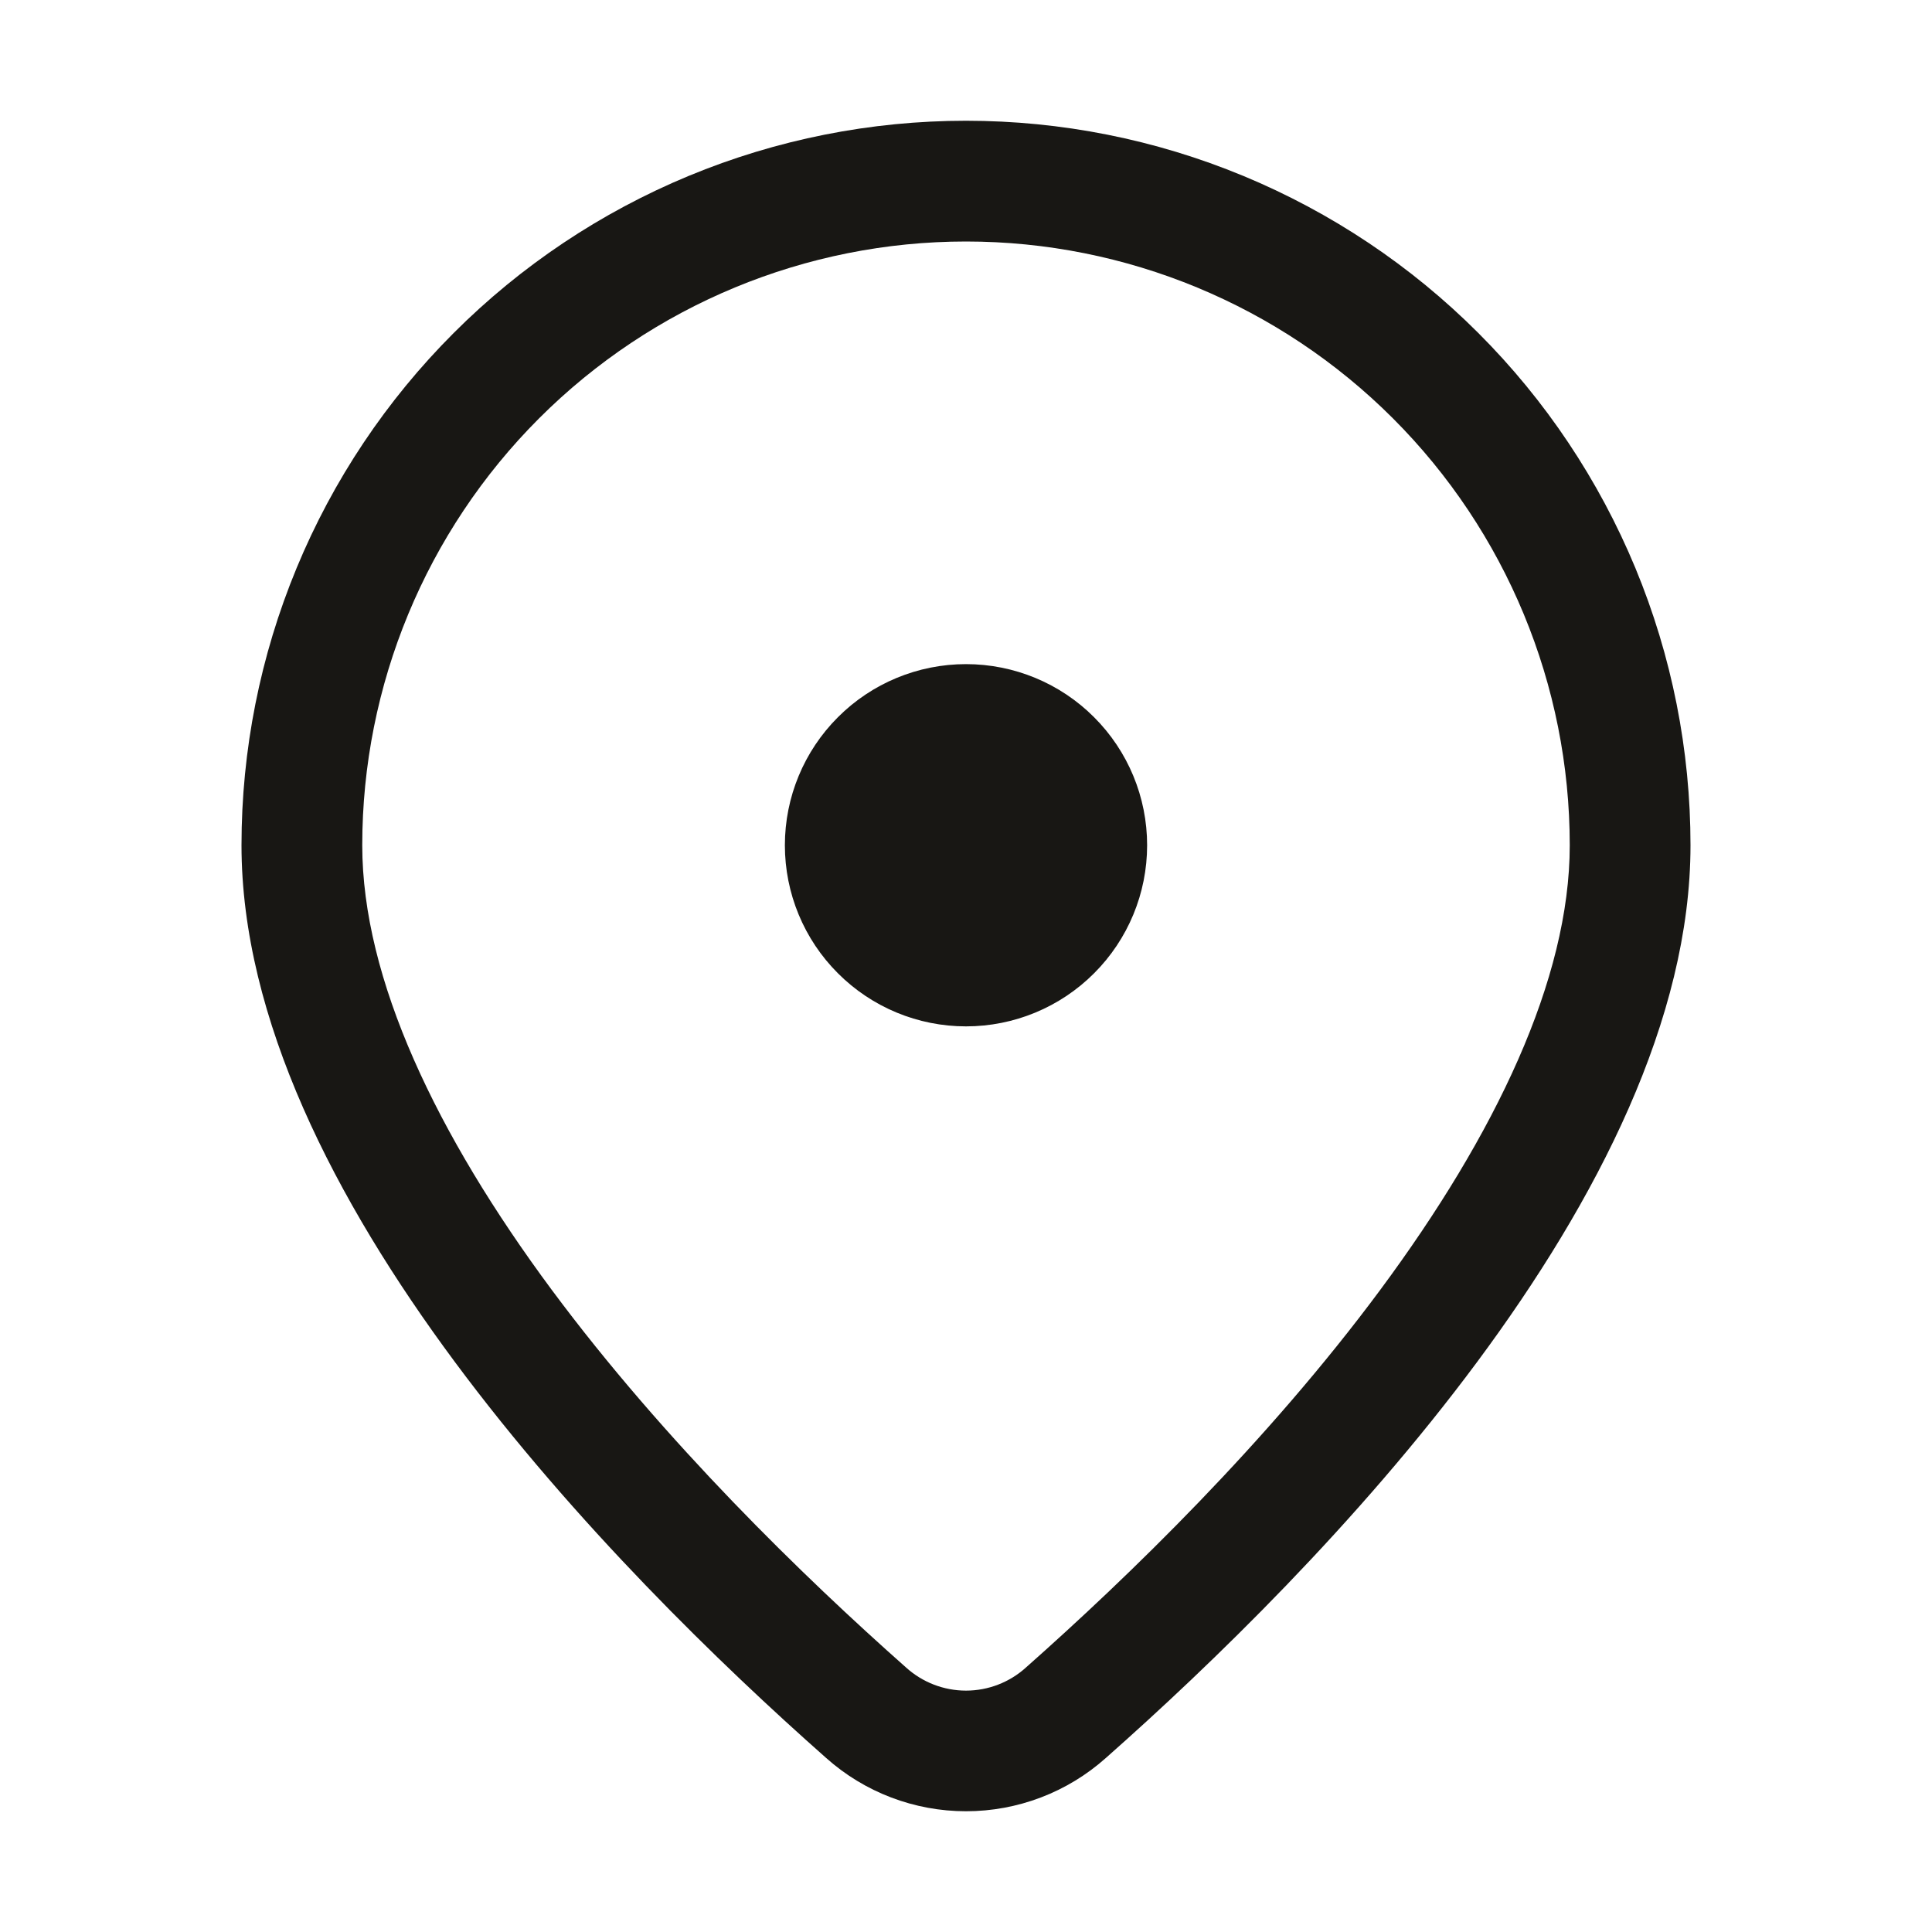 <svg width="32" height="32" viewBox="0 0 32 32" fill="none" xmlns="http://www.w3.org/2000/svg">
<path d="M19 14C19 13.204 18.684 12.441 18.121 11.879C17.559 11.316 16.796 11 16 11C15.204 11 14.441 11.316 13.879 11.879C13.316 12.441 13 13.204 13 14C13 14.796 13.316 15.559 13.879 16.121C14.441 16.684 15.204 17 16 17C16.796 17 17.559 16.684 18.121 16.121C18.684 15.559 19 14.796 19 14ZM28 14C28 19.748 21.806 26.032 18.318 29.116C17.68 29.686 16.855 30 16 30C15.145 30 14.32 29.686 13.682 29.116C10.194 26.032 4 19.748 4 14C4 12.424 4.31 10.864 4.913 9.408C5.516 7.952 6.4 6.629 7.515 5.515C8.629 4.4 9.952 3.517 11.408 2.913C12.864 2.31 14.424 2 16 2C17.576 2 19.136 2.31 20.592 2.913C22.048 3.517 23.371 4.4 24.485 5.515C25.6 6.629 26.483 7.952 27.087 9.408C27.69 10.864 28 12.424 28 14ZM26 14C26 11.348 24.946 8.804 23.071 6.929C21.196 5.054 18.652 4 16 4C13.348 4 10.804 5.054 8.929 6.929C7.054 8.804 6 11.348 6 14C6 16.216 7.23 18.79 9.14 21.366C11.008 23.882 13.314 26.12 15.006 27.618C15.278 27.865 15.633 28.002 16 28.002C16.367 28.002 16.722 27.865 16.994 27.618C18.686 26.12 20.994 23.884 22.86 21.366C24.77 18.79 26 16.216 26 14Z" fill="#181714"/>
</svg>
